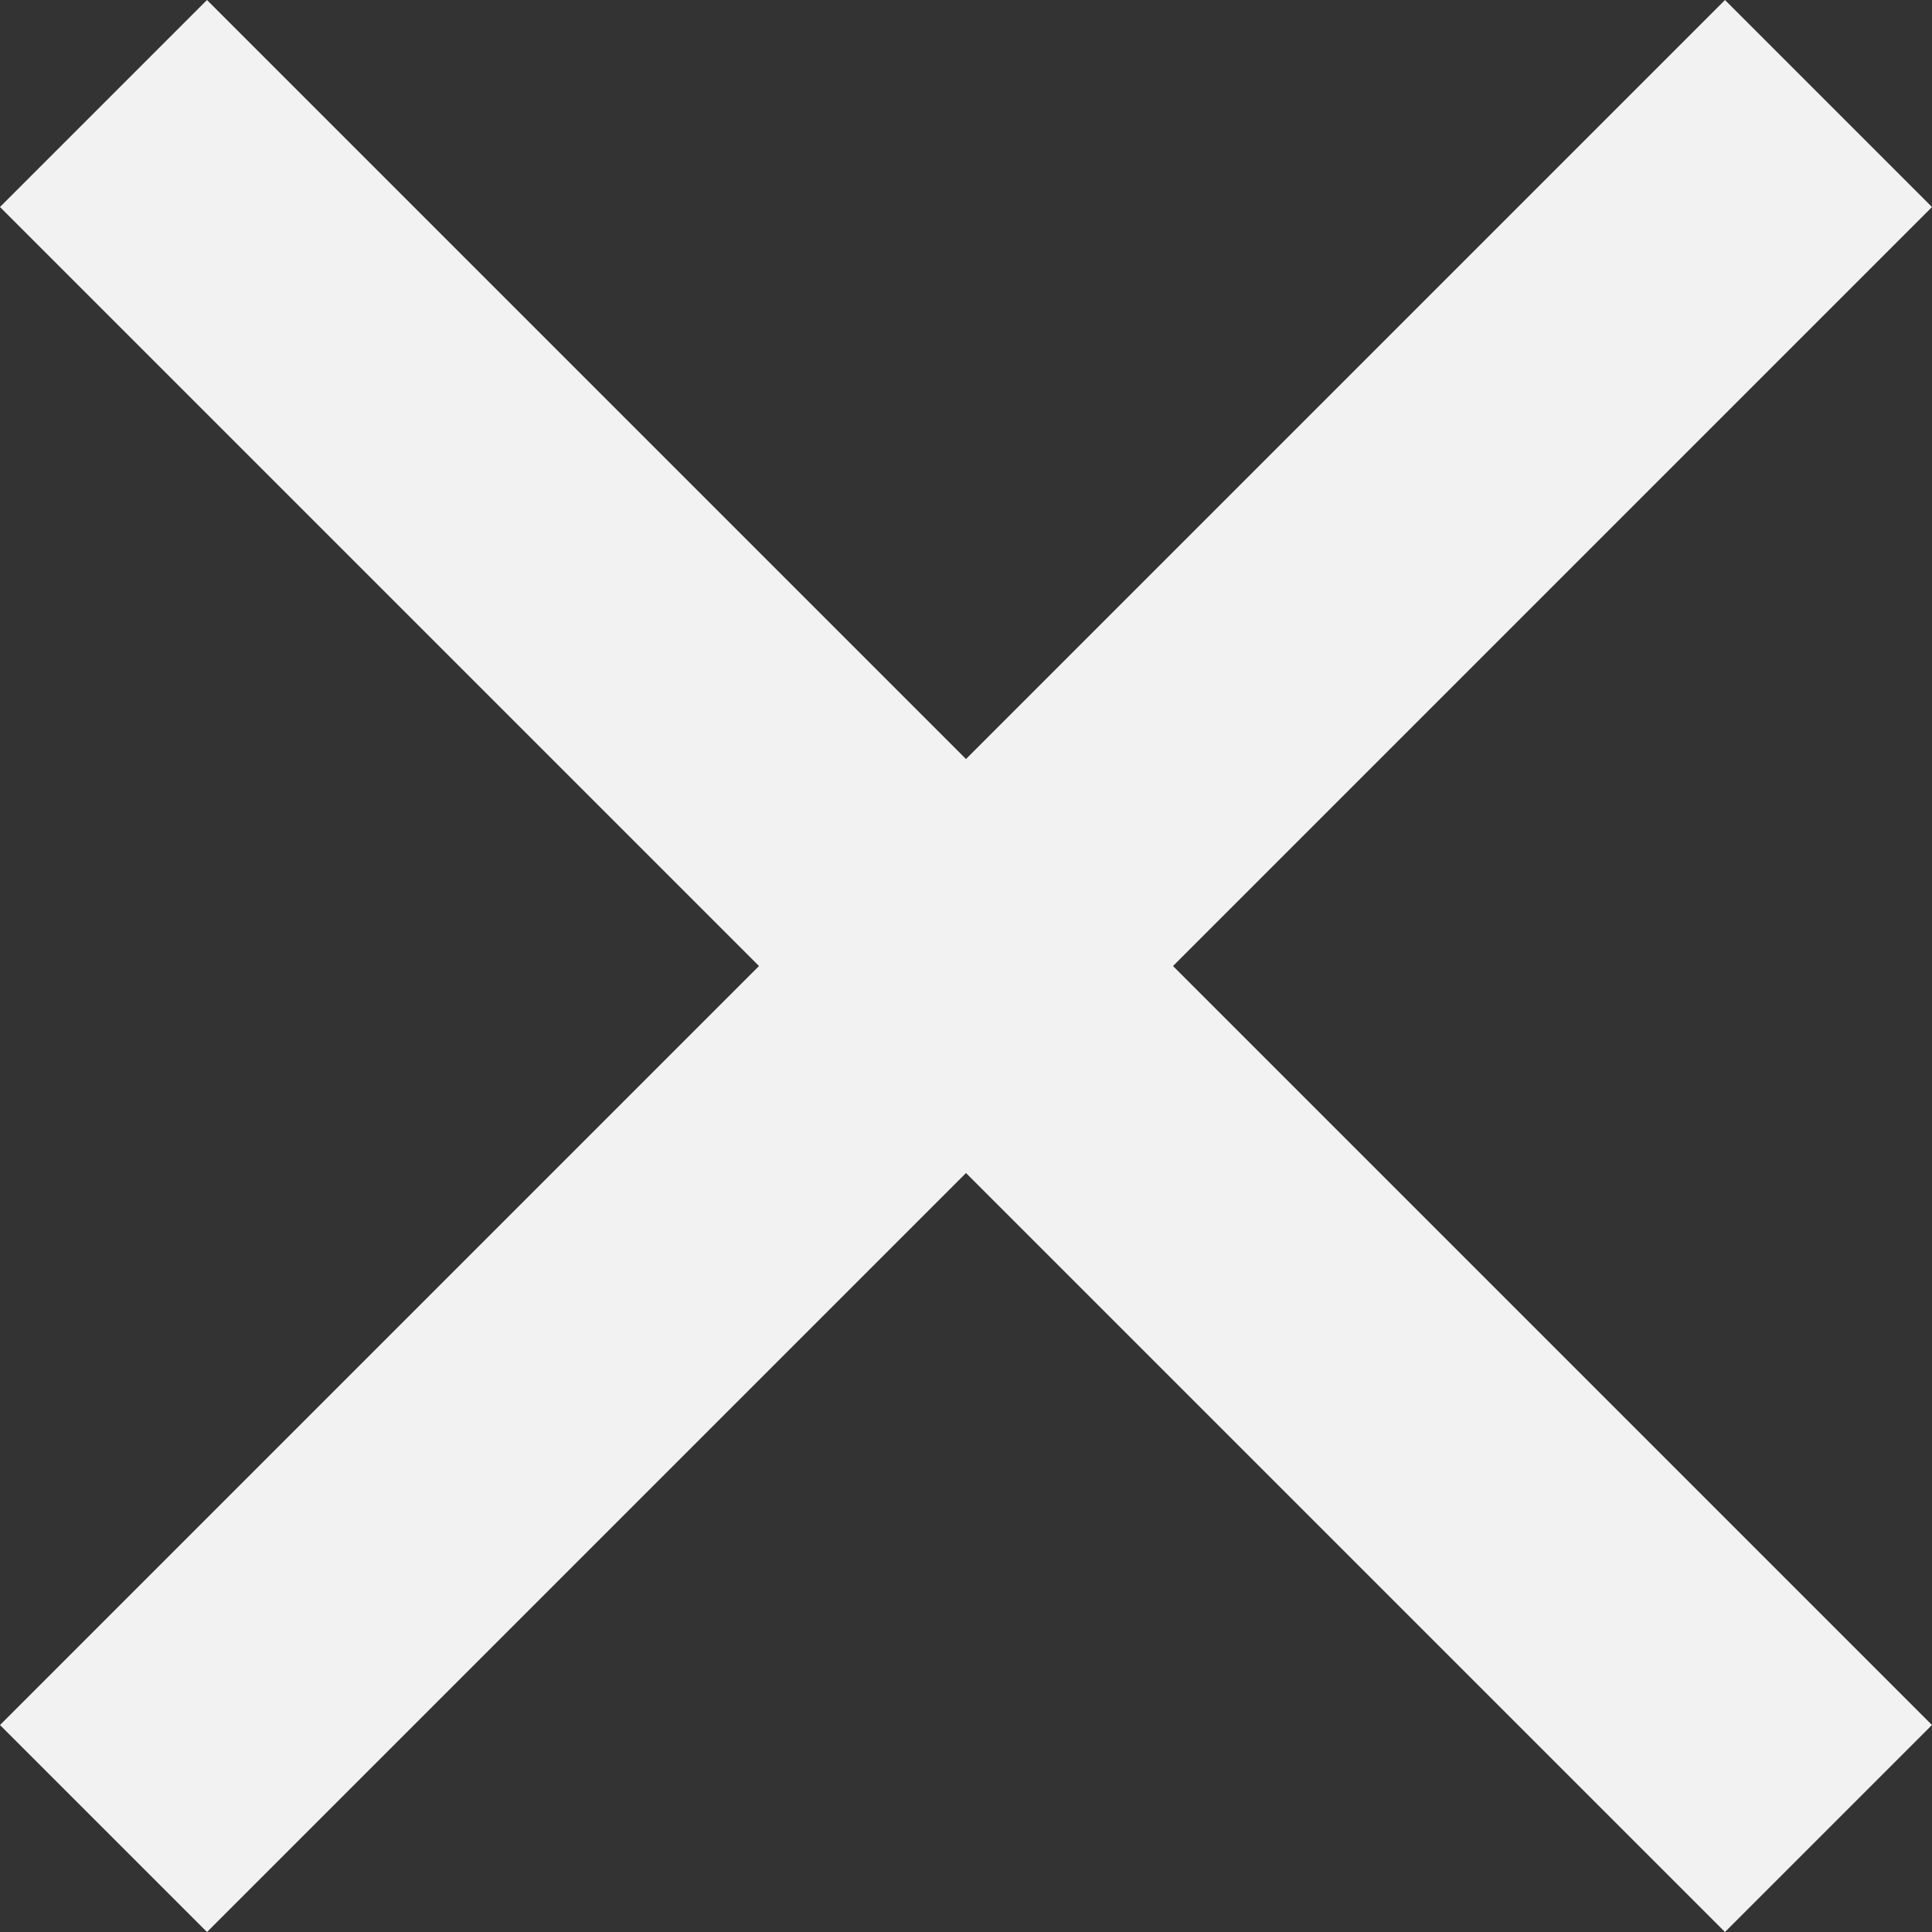 <svg xmlns="http://www.w3.org/2000/svg" width="19.799" height="19.799" viewBox="0 0 19.799 19.799">
  <rect x="0" y="0" width="19.799" height="19.799" fill="#333333" stroke="none"/>
  <g id="CloseMenu" transform="translate(-2757.601 -303.6)">
    <rect id="Rechteck_15" data-name="Rechteck 15" width="25" height="3" transform="translate(2759.722 303.6) rotate(45)" fill="#f2f2f2"/>
    <rect id="Rechteck_16" data-name="Rechteck 16" width="25" height="3" transform="translate(2757.601 321.278) rotate(-45)" fill="#f2f2f2"/>
  </g>
</svg>
